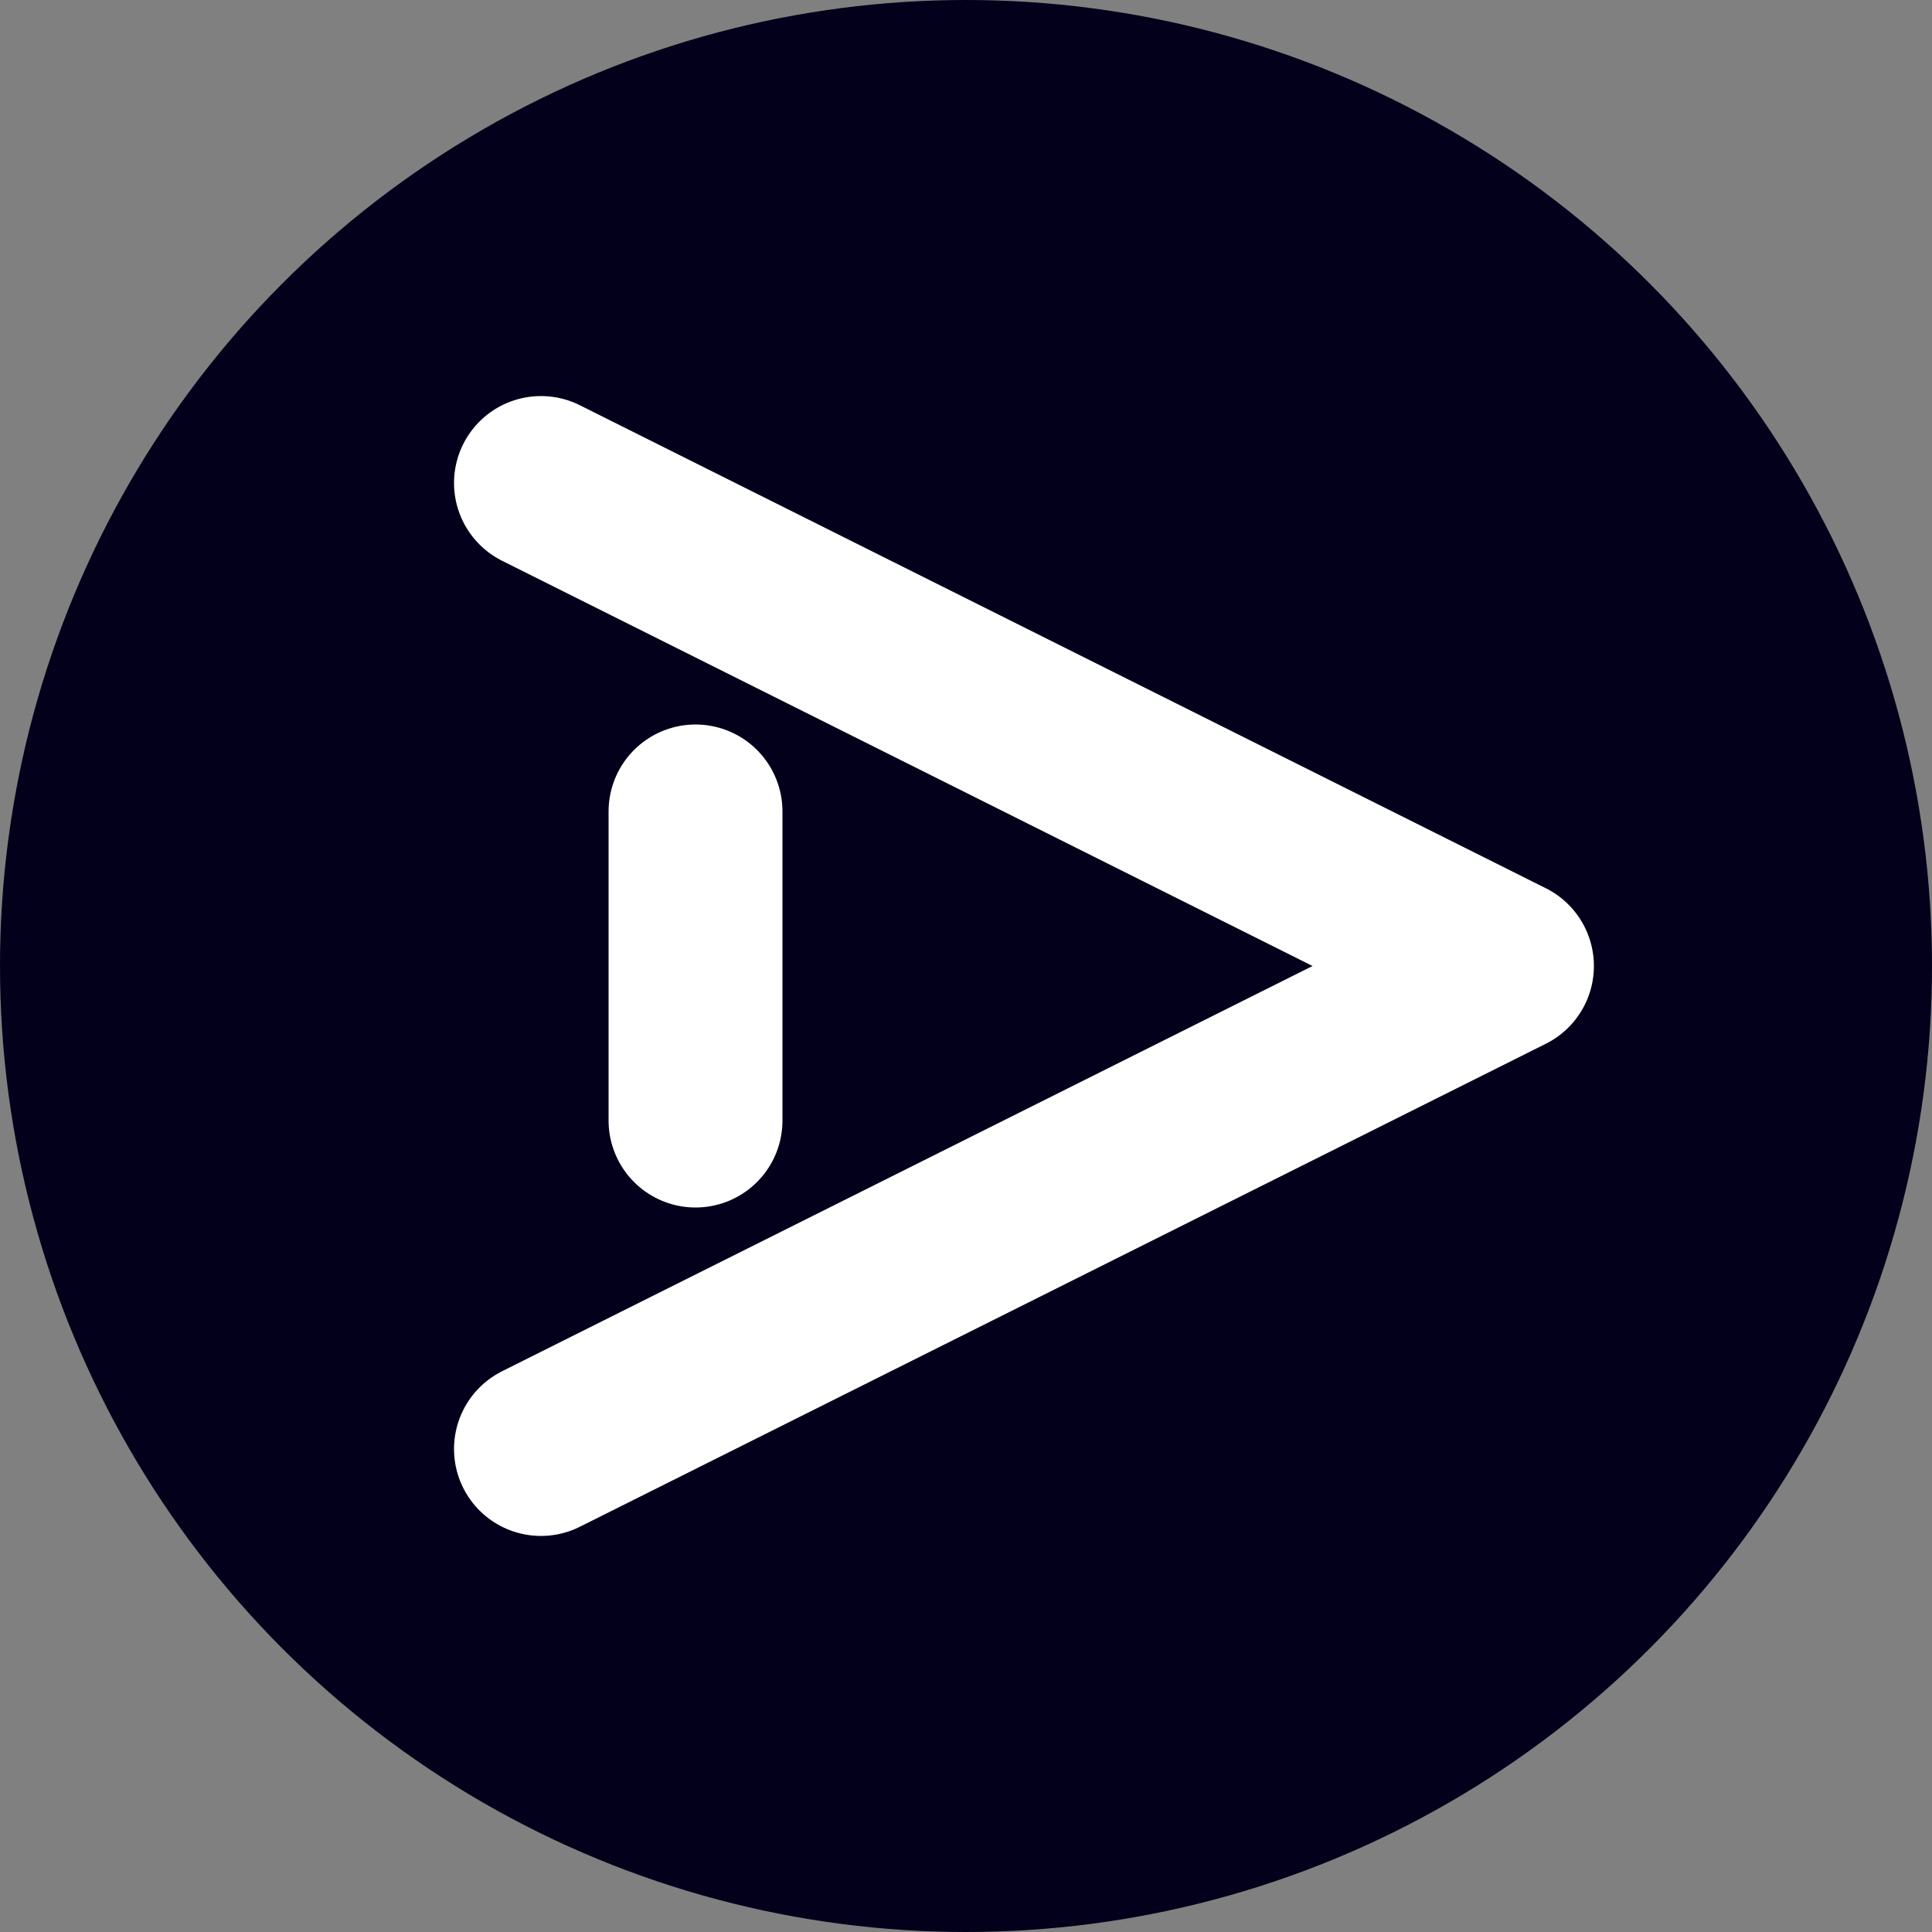 <svg xmlns="http://www.w3.org/2000/svg" viewBox="0 0 100 100">
  <rect x="0" y="0" width="100" height="100" fill="#808080" stroke="none"/>
  <circle cx="50" cy="50" r="50" fill="#02001B" />
  <path
    xmlns="http://www.w3.org/2000/svg"
    stroke-linecap="round"
    stroke-linejoin="round"
    stroke-width="9"
    d="M 28 25 L 78 50 M 78 50 L 28 75 M 36 42 L 36 58"
    stroke="#ffffff"
  />
</svg>
